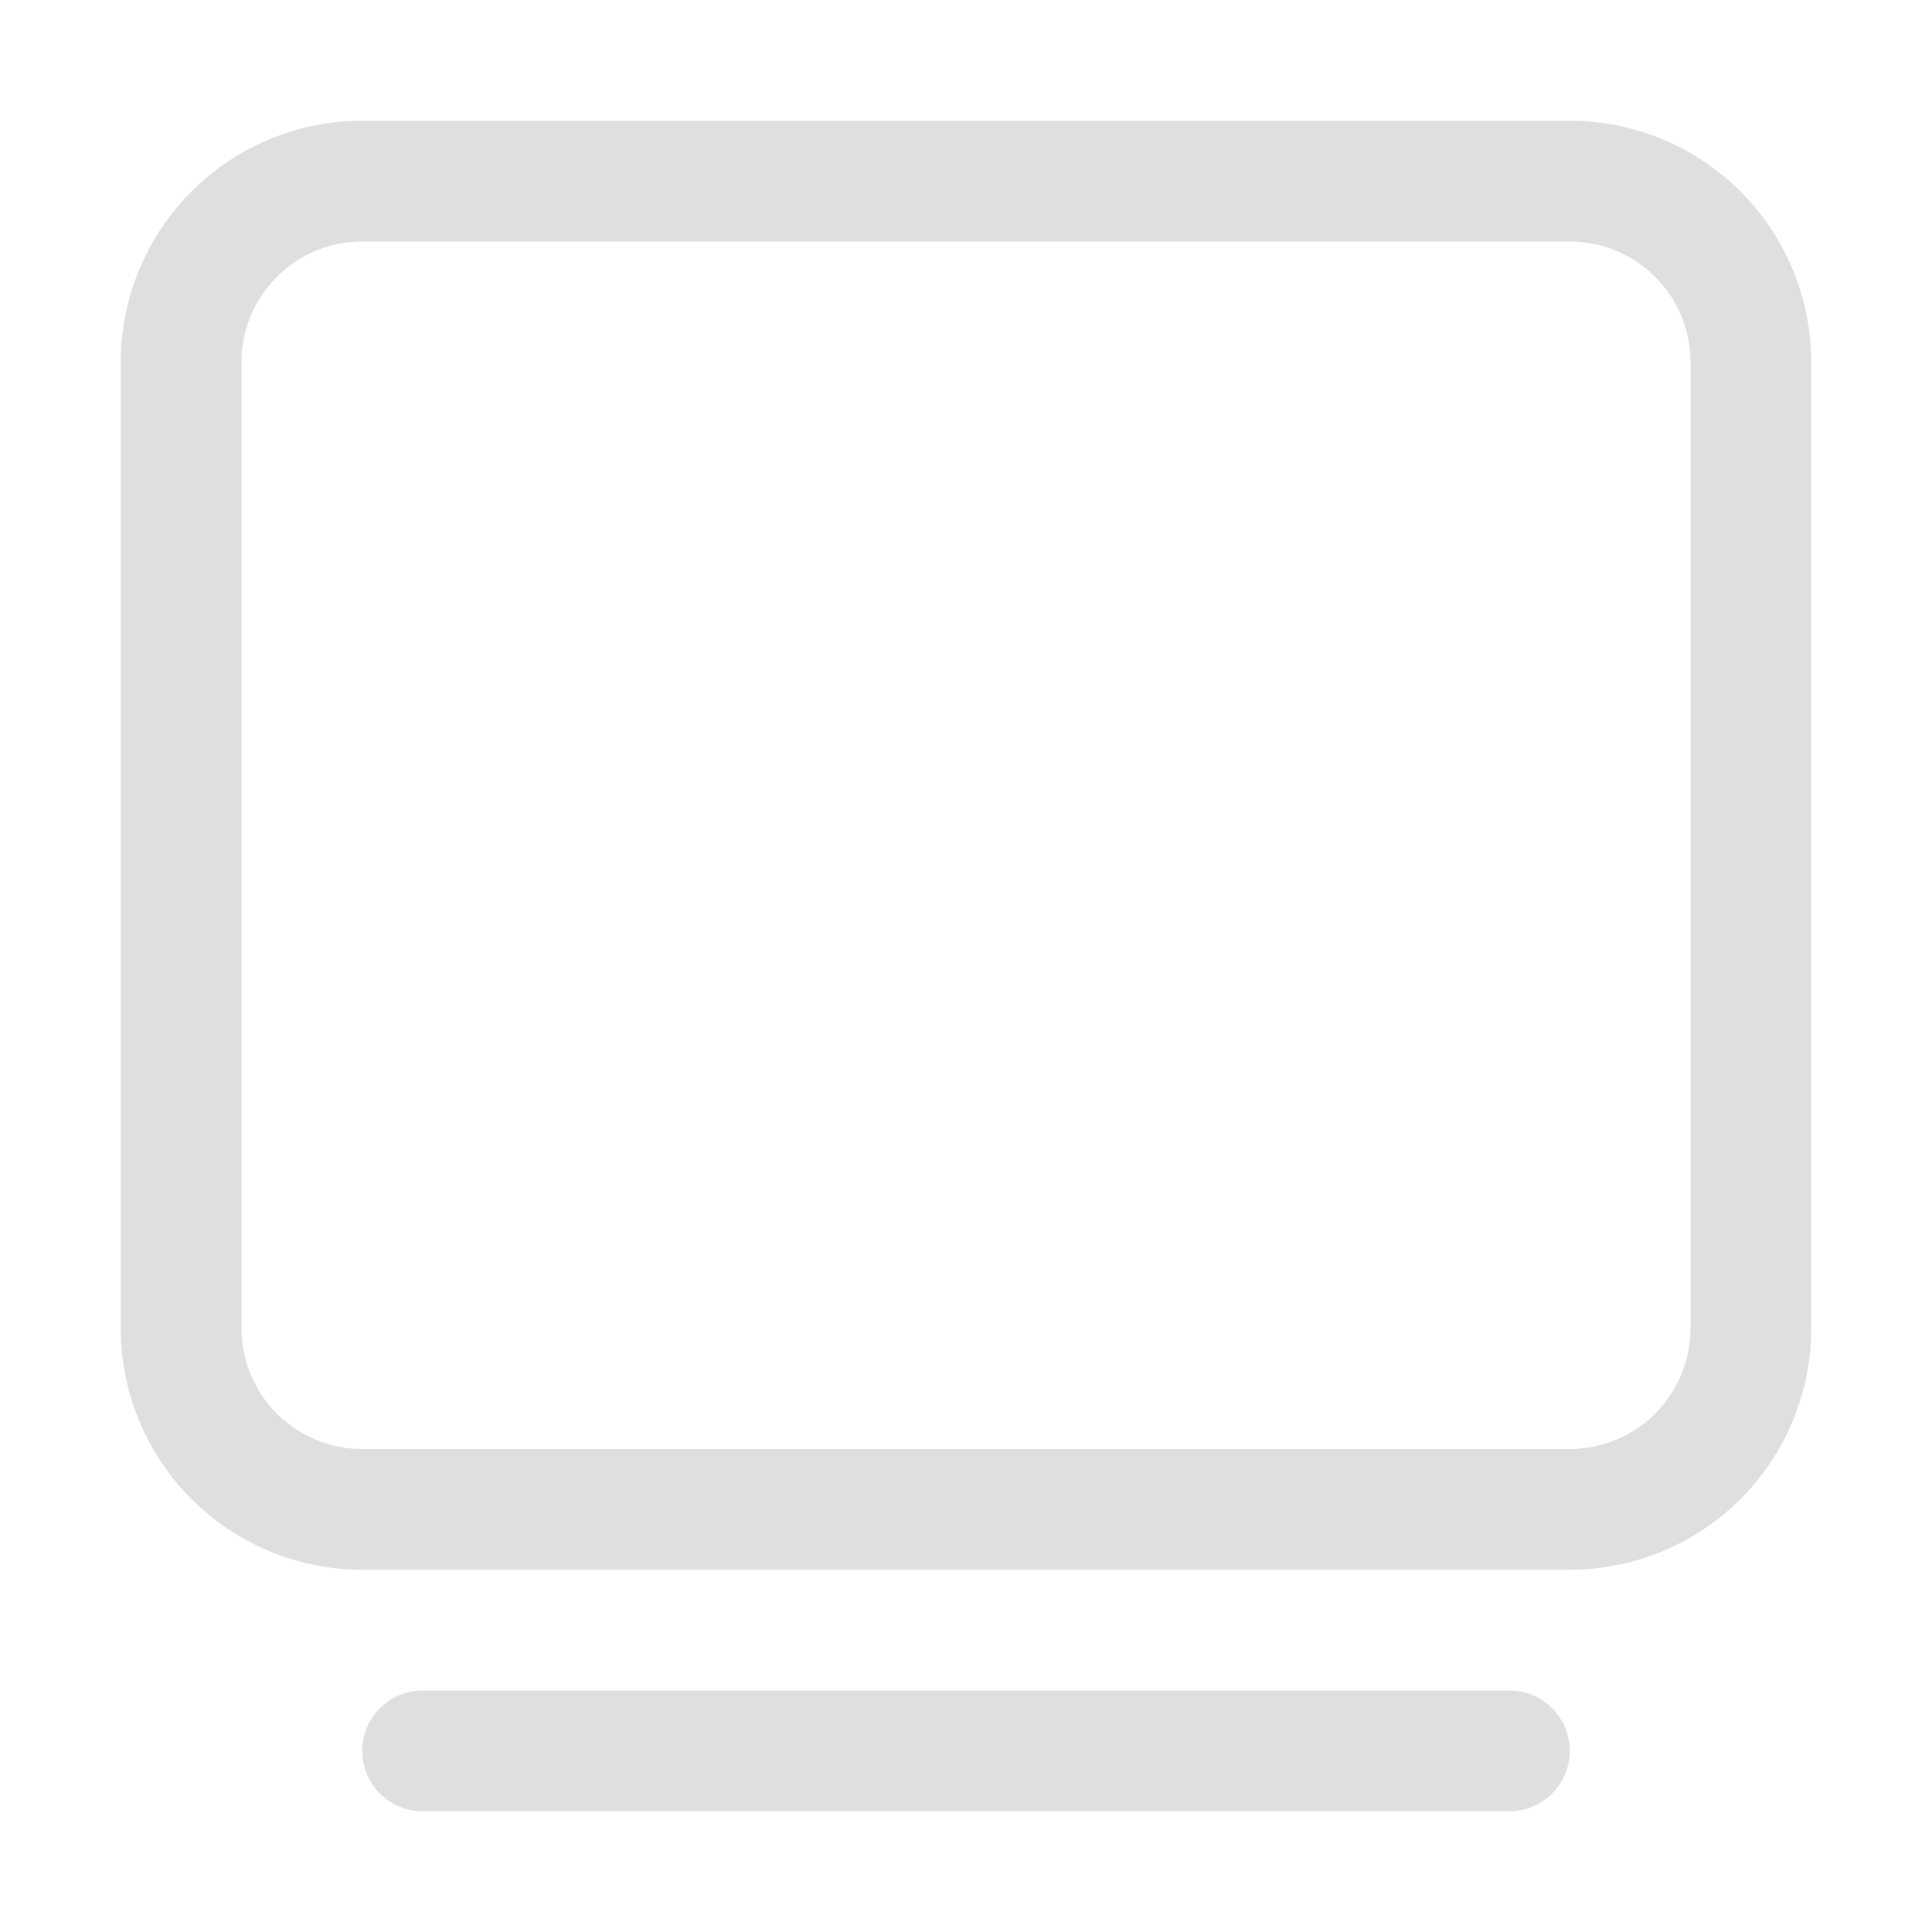 <svg xmlns="http://www.w3.org/2000/svg" fill="none" viewBox="0 0 16 16">
  <path fill="#E0DFDF" d="M1 3a2 2 0 0 1 2-2h10a2 2 0 0 1 2 2v8a2 2 0 0 1-2 2H3a2 2 0 0 1-2-2V3Zm2-1a1 1 0 0 0-1 1v8a1 1 0 0 0 1 1h10a1 1 0 0 0 1-1V3a1 1 0 0 0-1-1H3Zm.5 12a.5.5 0 0 0 0 1h9a.5.5 0 0 0 0-1h-9Z"/>
</svg>
